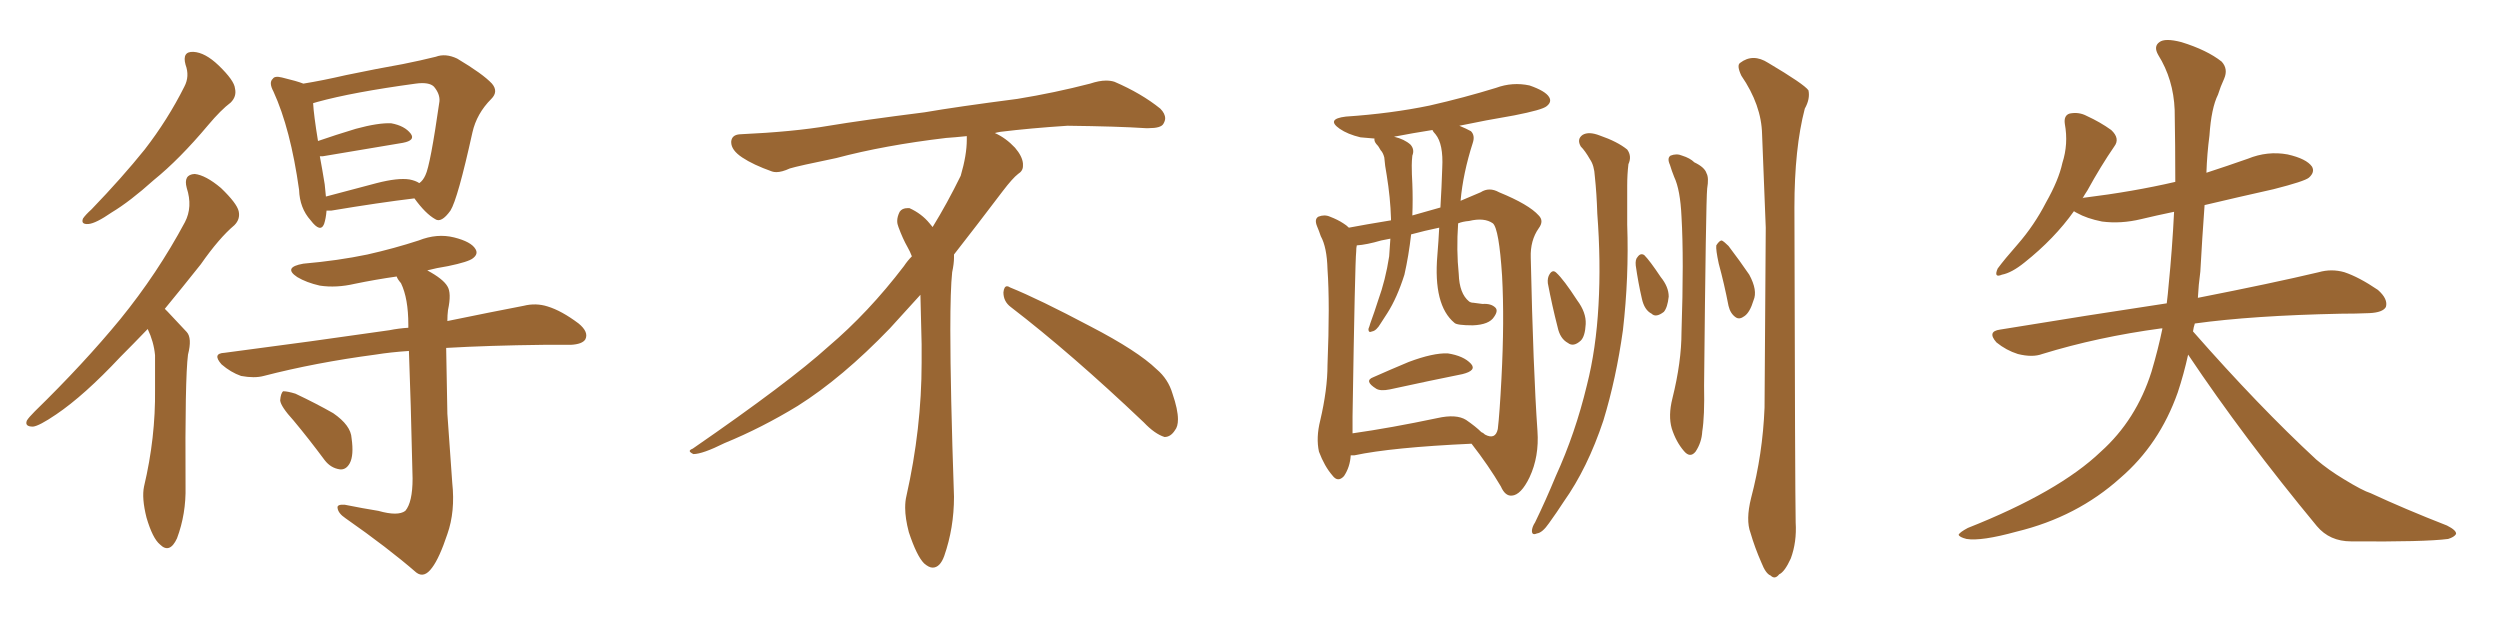 <svg xmlns="http://www.w3.org/2000/svg" xmlns:xlink="http://www.w3.org/1999/xlink" width="600" height="150"><path fill="#996633" padding="10" d="M44.53 15.53L44.53 15.53Q43.65 12.30 46.44 12.45L46.44 12.45Q49.22 12.60 52.44 15.67L52.44 15.67Q56.25 19.34 56.40 21.24L56.40 21.24Q56.84 23.14 55.37 24.61L55.37 24.61Q53.03 26.37 49.95 30.03L49.95 30.03Q43.07 38.23 36.91 43.21L36.91 43.21Q31.20 48.34 26.81 50.98L26.81 50.98Q23.00 53.61 21.24 53.76L21.24 53.76Q19.34 53.91 19.92 52.44L19.92 52.44Q20.51 51.56 21.97 50.24L21.97 50.24Q29.30 42.63 34.72 35.89L34.72 35.89Q40.28 28.71 44.24 20.80L44.24 20.80Q45.56 18.31 44.53 15.53ZM35.45 78.96L35.45 78.96Q31.93 82.62 28.86 85.69L28.86 85.69Q20.21 94.92 13.48 99.46L13.48 99.46Q9.38 102.25 7.91 102.39L7.91 102.39Q5.86 102.39 6.45 100.93L6.45 100.93Q6.88 100.20 8.35 98.73L8.35 98.73Q20.07 87.30 28.86 76.61L28.86 76.61Q37.79 65.63 44.38 53.32L44.38 53.32Q46.29 49.66 44.82 45.12L44.82 45.12Q43.95 41.89 46.73 41.75L46.73 41.75Q49.37 42.04 53.03 45.12L53.03 45.12Q56.84 48.78 57.28 50.68L57.28 50.68Q57.71 52.59 56.25 54.05L56.25 54.05Q52.59 57.13 48.19 63.43L48.19 63.43Q43.65 69.14 39.55 74.12L39.55 74.12Q39.84 74.41 40.28 74.85L40.28 74.85Q42.19 76.90 44.82 79.69L44.82 79.69Q46.14 81.15 45.12 85.11L45.12 85.11Q44.38 90.82 44.53 116.75L44.53 116.75Q44.68 123.34 42.48 129.20L42.48 129.20Q40.72 133.01 38.38 130.66L38.38 130.66Q36.62 129.20 35.16 124.22L35.16 124.22Q33.98 119.53 34.57 116.75L34.57 116.75Q37.35 105.03 37.21 93.46L37.21 93.46Q37.21 89.36 37.21 85.25L37.21 85.25Q36.91 82.03 35.45 78.96ZM78.37 50.54L78.37 50.54Q78.22 52.44 77.78 53.76L77.78 53.76Q76.90 55.96 74.56 52.88L74.56 52.88Q71.92 49.95 71.78 45.56L71.78 45.56Q69.73 30.91 65.63 21.97L65.63 21.97Q64.45 19.78 65.48 18.90L65.48 18.90Q65.92 18.16 67.68 18.60L67.68 18.60Q71.34 19.48 72.80 20.07L72.80 20.07Q77.34 19.34 83.06 18.02L83.06 18.02Q90.82 16.41 96.68 15.38L96.68 15.38Q101.07 14.50 104.59 13.62L104.59 13.62Q106.93 12.74 109.72 14.06L109.72 14.06Q115.87 17.72 118.07 20.07L118.07 20.07Q119.68 21.97 117.92 23.73L117.92 23.73Q114.40 27.25 113.38 31.79L113.38 31.79L113.38 31.79Q109.86 47.75 108.11 50.54L108.11 50.54Q105.91 53.61 104.44 52.59L104.44 52.59Q102.10 51.27 99.46 47.61L99.46 47.61Q90.97 48.63 79.54 50.54L79.54 50.54Q78.81 50.54 78.37 50.54ZM98.29 43.07L98.29 43.07Q99.76 43.36 100.63 43.95L100.63 43.95Q101.51 43.36 102.10 42.04L102.10 42.04Q103.27 39.70 105.47 24.32L105.47 24.32Q105.62 22.56 104.15 20.80L104.15 20.80Q102.98 19.63 99.76 20.07L99.76 20.07Q84.67 22.12 76.17 24.46L76.17 24.46Q75.59 24.61 75.15 24.76L75.15 24.76Q75.29 27.54 76.32 33.84L76.32 33.84Q80.57 32.37 85.40 30.91L85.40 30.91Q90.82 29.44 93.90 29.59L93.90 29.59Q97.12 30.18 98.58 32.08L98.58 32.08Q99.76 33.69 96.68 34.28L96.68 34.28Q88.62 35.60 77.49 37.50L77.49 37.50Q76.90 37.50 76.76 37.50L76.76 37.50Q77.34 40.58 77.93 44.24L77.93 44.24Q78.08 45.70 78.22 47.17L78.22 47.17Q83.64 45.70 90.38 43.95L90.38 43.95Q95.51 42.63 98.29 43.07ZM90.82 122.61L90.82 122.61Q95.51 123.93 97.27 122.61L97.27 122.61Q99.02 120.56 99.02 114.84L99.02 114.84Q98.58 95.36 98.14 84.23L98.14 84.23Q93.75 84.52 90.09 85.11L90.09 85.11Q75.73 87.01 63.28 90.23L63.28 90.23Q61.08 90.82 57.86 90.23L57.86 90.23Q55.37 89.36 53.17 87.45L53.17 87.45Q50.83 84.81 53.91 84.67L53.91 84.67Q75.29 81.88 93.46 79.25L93.46 79.25Q95.65 78.81 98.00 78.66L98.00 78.66Q98.00 78.08 98.00 77.93L98.00 77.93Q98.00 71.63 96.24 67.97L96.24 67.97Q95.36 66.94 95.21 66.36L95.21 66.36Q90.09 67.09 85.11 68.12L85.11 68.12Q80.71 69.14 76.76 68.55L76.76 68.55Q73.54 67.82 71.34 66.50L71.34 66.50Q67.82 64.16 72.80 63.28L72.80 63.28Q81.15 62.55 88.18 61.08L88.18 61.08Q94.63 59.62 100.49 57.71L100.49 57.71Q104.88 55.96 108.98 56.98L108.98 56.98Q113.09 58.01 114.11 59.77L114.11 59.77Q114.84 60.94 113.53 61.96L113.53 61.96Q112.50 62.84 107.52 63.87L107.52 63.87Q104.74 64.31 102.54 64.89L102.54 64.89Q106.35 66.94 107.37 68.70L107.37 68.70Q108.40 70.31 107.52 74.41L107.52 74.41Q107.37 75.59 107.37 77.05L107.37 77.05Q118.07 74.85 125.68 73.39L125.68 73.39Q128.61 72.66 131.40 73.54L131.40 73.54Q134.77 74.56 138.87 77.64L138.87 77.64Q141.36 79.69 140.48 81.45L140.48 81.45Q139.75 82.62 136.96 82.76L136.96 82.76Q133.89 82.76 130.37 82.76L130.37 82.76Q117.33 82.91 107.08 83.50L107.08 83.50Q107.23 91.26 107.37 99.32L107.37 99.32Q108.11 109.28 108.54 115.87L108.54 115.87Q109.28 122.75 107.37 128.17L107.37 128.17Q105.47 133.89 103.71 136.23L103.71 136.23Q101.81 138.87 99.90 137.40L99.90 137.40Q93.16 131.54 82.91 124.37L82.91 124.37Q81.15 123.19 81.01 121.88L81.01 121.88Q80.86 121.00 82.76 121.14L82.76 121.14Q87.16 122.02 90.82 122.61ZM70.46 100.93L70.46 100.93L70.46 100.93Q67.38 97.56 67.24 96.09L67.24 96.09Q67.38 94.34 67.97 93.90L67.97 93.90Q68.99 93.90 70.90 94.48L70.90 94.48Q75.88 96.83 79.98 99.17L79.98 99.17Q84.23 102.10 84.38 105.18L84.38 105.18Q84.96 109.28 83.94 111.18L83.94 111.18Q83.06 112.79 81.59 112.65L81.59 112.65Q79.39 112.35 77.93 110.45L77.93 110.45Q74.12 105.32 70.46 100.93ZM242.58 73.68L242.58 73.68Q240.82 72.36 240.82 70.17L240.82 70.17Q240.97 68.70 241.70 68.70L241.70 68.70Q241.99 68.70 242.43 68.99L242.43 68.99Q249.32 71.78 261.77 78.37L261.77 78.37Q273.05 84.23 277.59 88.62L277.59 88.62Q280.37 90.97 281.40 94.48L281.40 94.48Q282.71 98.29 282.71 100.63L282.71 100.63Q282.71 102.39 281.98 103.27L281.98 103.27Q280.96 104.88 279.49 104.88L279.49 104.88Q277.15 104.15 274.51 101.37L274.51 101.37Q257.08 84.81 242.58 73.68ZM232.03 33.54L232.03 33.54L232.03 32.67Q229.25 32.96 227.05 33.11L227.05 33.11Q212.26 34.86 200.68 37.94L200.68 37.94Q191.46 39.84 189.55 40.43L189.55 40.43Q187.65 41.31 186.33 41.31L186.33 41.31Q185.74 41.31 185.30 41.16L185.30 41.16Q180.76 39.55 178.13 37.79L178.13 37.79Q175.49 36.04 175.49 34.13L175.49 34.13L175.49 33.98Q175.63 32.37 177.54 32.23L177.54 32.23Q190.43 31.64 198.93 30.18L198.93 30.18Q206.84 28.86 221.92 26.95L221.92 26.95Q229.54 25.63 244.19 23.73L244.19 23.73Q253.13 22.27 261.62 20.07L261.62 20.07Q263.82 19.34 265.43 19.34L265.43 19.34Q266.60 19.34 267.48 19.63L267.48 19.63Q273.93 22.41 278.47 26.07L278.47 26.07Q279.64 27.25 279.64 28.42L279.64 28.42Q279.64 29.00 279.20 29.74L279.20 29.74Q278.61 30.76 275.68 30.76L275.68 30.76L274.95 30.76Q268.21 30.32 256.20 30.18L256.20 30.18Q247.27 30.76 240.09 31.64L240.09 31.64Q239.21 31.79 238.77 31.93L238.77 31.93Q241.41 33.11 243.60 35.45L243.60 35.45Q245.36 37.50 245.51 39.26L245.51 39.26L245.51 39.84Q245.51 41.02 244.34 41.75L244.34 41.75Q243.02 42.77 240.67 45.85L240.67 45.85Q234.23 54.35 228.96 61.08L228.96 61.08L228.96 61.82Q228.96 63.28 228.52 65.33L228.52 65.33Q228.08 69.43 228.08 79.25L228.08 79.25Q228.08 93.46 228.96 119.24L228.96 119.24Q228.96 126.71 226.61 133.45L226.61 133.45Q225.59 136.23 223.83 136.23L223.83 136.23Q222.95 136.23 221.78 135.21L221.78 135.21Q220.02 133.45 218.12 127.73L218.12 127.73Q217.24 124.37 217.24 121.88L217.24 121.88Q217.24 120.26 217.53 119.09L217.53 119.09Q221.19 102.83 221.19 87.01L221.19 87.01L221.19 82.62Q221.04 76.61 220.90 70.75L220.90 70.75Q216.80 75.29 213.57 78.81L213.57 78.81Q202.15 90.67 191.46 97.41L191.46 97.41Q182.81 102.69 173.88 106.35L173.88 106.35Q168.60 108.98 166.41 108.98L166.41 108.98Q165.53 108.54 165.53 108.25L165.53 108.25Q165.53 107.96 166.26 107.67L166.26 107.67Q189.40 91.70 198.78 83.20L198.78 83.20Q208.45 75 216.94 63.87L216.94 63.87Q217.82 62.55 218.85 61.52L218.85 61.52Q218.41 60.35 217.82 59.33L217.82 59.33Q216.65 57.28 215.63 54.49L215.63 54.49Q215.33 53.76 215.33 53.03L215.33 53.03Q215.33 52.00 215.92 50.83L215.92 50.83Q216.50 49.95 217.82 49.95L217.82 49.95L218.26 49.95Q221.19 51.27 223.10 53.61L223.10 53.61Q223.39 53.91 223.83 54.49L223.83 54.49Q227.34 48.78 230.57 42.19L230.57 42.19Q232.03 37.21 232.03 33.54ZM329.59 90.53L329.59 90.53Q333.54 88.77 338.09 86.87L338.09 86.87Q343.95 84.67 347.46 84.81L347.46 84.81Q351.27 85.40 353.03 87.30L353.03 87.30Q354.49 88.92 350.98 89.79L350.98 89.79Q343.65 91.26 333.54 93.46L333.54 93.46Q331.35 93.90 330.32 93.31L330.32 93.31Q327.25 91.41 329.59 90.53ZM353.17 106.49L353.17 106.49Q333.98 107.37 325.05 109.28L325.05 109.28Q324.32 109.28 324.17 109.28L324.17 109.28Q324.02 112.06 322.56 114.26L322.56 114.26Q321.09 115.87 319.78 114.11L319.78 114.11Q317.87 111.91 316.55 108.40L316.55 108.40Q315.82 105.03 316.85 100.93L316.85 100.93Q318.60 93.46 318.60 87.60L318.60 87.60Q319.19 72.95 318.60 64.60L318.60 64.60Q318.46 59.33 316.99 56.69L316.99 56.69Q316.55 55.37 316.11 54.35L316.11 54.35Q315.38 52.59 316.41 52.00L316.41 52.00Q317.87 51.42 319.19 52.00L319.19 52.00Q321.09 52.73 322.41 53.61L322.41 53.61Q323.14 54.05 323.73 54.64L323.73 54.64Q327.54 53.91 333.84 52.88L333.84 52.88Q333.84 52.59 333.84 52.44L333.84 52.44Q333.69 47.46 332.81 42.04L332.81 42.04Q332.37 39.70 332.23 37.79L332.23 37.79Q331.93 36.62 331.35 36.04L331.35 36.04Q330.91 35.16 330.32 34.57L330.32 34.57Q329.74 33.84 329.88 33.25L329.88 33.25Q327.98 33.11 326.51 32.96L326.51 32.96Q323.44 32.23 321.53 30.91L321.53 30.91Q318.16 28.56 323.00 27.98L323.00 27.98Q333.84 27.25 343.07 25.34L343.07 25.34Q351.42 23.44 359.03 21.09L359.03 21.09Q362.99 19.63 367.09 20.51L367.09 20.51Q370.90 21.83 371.78 23.29L371.78 23.29Q372.51 24.46 371.19 25.49L371.19 25.49Q370.17 26.37 363.43 27.69L363.43 27.69Q356.54 28.86 350.24 30.18L350.24 30.18Q352.00 30.91 353.03 31.49L353.03 31.49Q354.05 32.52 353.47 34.28L353.47 34.28Q351.12 41.60 350.54 48.19L350.54 48.19Q353.03 47.17 355.37 46.14L355.37 46.14Q357.42 44.82 359.77 46.14L359.77 46.14Q366.94 49.07 369.29 51.71L369.29 51.71Q370.61 53.03 369.29 54.79L369.29 54.79Q367.24 57.71 367.38 61.82L367.38 61.82Q367.97 88.77 368.99 103.42L368.99 103.42Q369.43 109.57 367.09 114.55L367.09 114.55Q365.04 118.80 362.84 118.95L362.84 118.95Q361.23 119.09 360.21 116.75L360.21 116.75Q357.28 111.77 353.17 106.49ZM324.61 99.90L324.61 99.90Q324.61 102.10 324.61 104.00L324.61 104.00Q333.84 102.69 344.97 100.34L344.97 100.34Q349.51 99.32 351.86 100.78L351.86 100.78Q354.20 102.39 355.52 103.71L355.52 103.71Q355.96 103.86 356.40 104.30L356.40 104.30Q358.89 105.62 359.47 102.98L359.47 102.98Q359.91 99.32 360.35 90.82L360.35 90.82Q361.08 76.90 360.50 66.21L360.50 66.21Q359.77 54.93 358.30 53.61L358.30 53.61Q356.25 52.15 352.59 53.03L352.59 53.03Q350.98 53.17 349.95 53.61L349.95 53.61Q349.51 60.06 350.10 65.77L350.10 65.77Q350.24 70.46 352.59 72.36L352.59 72.36Q353.03 72.66 353.61 72.66L353.61 72.66Q354.79 72.80 355.81 72.95L355.81 72.95Q357.86 72.80 358.89 73.83L358.89 73.83Q359.62 74.56 358.59 76.03L358.59 76.03Q357.42 77.93 353.47 78.08L353.47 78.08Q349.66 78.08 349.07 77.49L349.07 77.49Q343.95 73.24 344.97 61.23L344.97 61.23Q345.26 57.71 345.41 54.64L345.41 54.64Q341.89 55.37 338.67 56.25L338.67 56.25Q338.09 61.38 337.06 65.92L337.06 65.92Q335.30 71.48 332.96 75.15L332.96 75.15Q332.23 76.32 331.35 77.64L331.35 77.64Q330.32 79.39 329.30 79.54L329.30 79.54Q328.42 79.98 328.42 78.96L328.42 78.96Q328.71 78.22 328.86 77.64L328.86 77.64Q329.88 74.85 330.76 72.07L330.76 72.07Q332.52 67.24 333.40 61.52L333.40 61.52Q333.54 59.47 333.69 57.28L333.69 57.28Q332.37 57.57 331.49 57.71L331.49 57.71Q327.98 58.74 325.63 58.89L325.63 58.89Q325.49 59.47 325.49 60.35L325.49 60.35Q325.20 62.84 324.61 99.90ZM338.96 51.71L338.96 51.71Q342.48 50.68 345.70 49.80L345.70 49.80Q346.00 44.82 346.14 40.28L346.14 40.28Q346.44 34.57 344.53 32.23L344.53 32.23Q343.95 31.64 343.80 31.20L343.80 31.20Q339.11 31.93 334.57 32.81L334.57 32.81Q337.06 33.40 338.53 34.72L338.53 34.72Q339.55 35.89 338.96 37.35L338.96 37.35Q338.82 38.67 338.82 39.70L338.82 39.70Q338.82 41.75 338.96 44.09L338.96 44.09Q339.11 47.75 338.96 51.71ZM379.39 35.16L379.39 35.16Q378.37 33.40 379.83 32.37L379.83 32.37Q381.30 31.49 383.94 32.52L383.94 32.52Q388.18 33.98 390.53 35.89L390.53 35.89Q391.70 37.50 390.82 39.40L390.82 39.40Q390.53 41.89 390.53 44.53L390.53 44.53Q390.53 48.93 390.53 53.91L390.53 53.91Q390.97 66.50 389.50 79.25L389.50 79.25Q387.89 90.82 384.81 100.93L384.81 100.93Q381.01 112.35 375.29 120.41L375.29 120.41Q373.68 122.90 371.78 125.54L371.78 125.54Q370.17 127.88 368.85 128.03L368.85 128.03Q367.53 128.61 367.68 127.15L367.68 127.15Q367.82 126.27 368.41 125.39L368.41 125.39Q371.04 119.97 373.39 114.26L373.39 114.26Q378.08 104.00 380.86 92.43L380.86 92.43Q383.06 83.79 383.64 73.24L383.64 73.24Q384.23 62.84 383.35 51.27L383.35 51.27Q383.20 46.44 382.76 42.33L382.76 42.33Q382.62 39.70 381.59 38.23L381.59 38.23Q380.42 36.18 379.39 35.16ZM400.78 39.55L400.78 39.55Q400.05 37.94 400.93 37.35L400.93 37.35Q402.39 36.77 403.71 37.35L403.71 37.35Q405.62 37.94 406.64 38.96L406.64 38.96Q409.13 40.14 409.57 41.60L409.57 41.60Q410.16 42.63 409.72 45.26L409.72 45.26Q409.42 48.19 408.98 92.58L408.98 92.58Q409.13 99.90 408.54 103.56L408.54 103.56Q408.40 106.20 406.93 108.40L406.93 108.40Q405.62 110.01 404.15 108.25L404.15 108.25Q402.25 106.05 401.22 102.83L401.22 102.83Q400.34 99.76 401.37 95.65L401.37 95.65Q403.56 86.87 403.56 79.69L403.56 79.69Q404.15 62.11 403.56 52.00L403.56 52.00Q403.27 45.56 401.81 42.48L401.81 42.48Q401.22 41.02 400.78 39.55ZM430.96 125.39L430.96 125.39Q431.25 130.08 429.79 134.03L429.79 134.03Q428.32 137.26 427.00 137.84L427.00 137.84Q425.98 139.16 424.95 138.13L424.95 138.13Q423.78 137.70 422.75 135.06L422.75 135.06Q421.14 131.40 420.12 127.88L420.12 127.88Q418.95 124.80 420.26 119.53L420.26 119.53Q423.05 108.98 423.49 97.85L423.49 97.85Q423.63 75.29 423.78 54.64L423.78 54.64Q423.34 42.77 422.90 32.23L422.90 32.23Q422.75 25.20 417.92 18.16L417.92 18.16Q416.75 15.67 417.63 15.09L417.63 15.09Q420.70 12.74 424.37 15.09L424.37 15.09Q433.01 20.21 434.03 21.68L434.03 21.68Q434.47 23.73 433.15 26.07L433.15 26.07Q430.66 35.60 430.66 49.80L430.66 49.80Q430.81 117.92 430.96 125.39ZM371.48 67.97L371.48 67.97Q371.34 66.65 371.92 65.77L371.92 65.77Q372.66 64.60 373.54 65.48L373.54 65.48Q375.29 67.09 378.52 72.07L378.52 72.07Q380.71 75 380.57 77.78L380.57 77.78Q380.42 80.71 379.39 81.74L379.39 81.74Q377.64 83.35 376.32 82.32L376.32 82.32Q374.41 81.30 373.83 78.52L373.83 78.52Q372.51 73.39 371.48 67.97ZM392.58 63.72L392.58 63.72Q392.43 62.26 393.02 61.67L393.02 61.67Q393.75 60.64 394.63 61.23L394.63 61.23Q395.95 62.55 398.58 66.50L398.58 66.50Q400.49 68.85 400.49 71.19L400.49 71.19Q400.20 73.83 399.32 74.85L399.32 74.85Q397.41 76.32 396.39 75.29L396.39 75.29Q394.63 74.41 394.04 71.63L394.04 71.63Q393.16 67.82 392.58 63.72ZM412.50 63.28L412.50 63.28L412.50 63.28Q411.77 59.91 411.91 58.89L411.91 58.89Q412.65 57.71 413.23 57.71L413.23 57.71Q413.82 58.01 414.84 59.03L414.84 59.03Q417.63 62.70 419.82 65.92L419.82 65.92Q421.88 69.73 420.85 72.07L420.85 72.07Q419.97 75 418.65 75.88L418.65 75.88Q417.48 76.76 416.60 76.17L416.60 76.17Q415.28 75.29 414.84 73.39L414.84 73.39Q413.82 68.12 412.50 63.28ZM525.15 85.11L525.15 85.11L525.15 85.11Q524.12 89.79 522.66 94.19L522.66 94.19Q518.26 106.64 508.89 114.70L508.89 114.70Q498.49 124.07 483.98 127.59L483.98 127.59Q475.49 129.93 471.97 129.35L471.97 129.35Q470.21 128.91 470.07 128.32L470.07 128.32Q470.36 127.73 472.27 126.71L472.27 126.71Q494.09 118.07 504.20 108.40L504.20 108.40Q512.70 100.78 516.36 89.21L516.36 89.21Q517.97 83.79 518.99 78.81L518.99 78.81Q518.70 78.81 518.70 78.81L518.70 78.81Q503.47 80.86 490.14 84.96L490.14 84.96Q487.79 85.84 484.28 84.96L484.28 84.96Q481.49 84.08 479.15 82.18L479.15 82.18Q476.81 79.54 480.03 79.10L480.03 79.10Q501.42 75.59 520.02 72.80L520.02 72.80Q520.31 70.46 520.46 68.55L520.46 68.55Q521.34 59.77 521.78 50.83L521.78 50.83Q517.53 51.71 513.87 52.59L513.87 52.59Q509.03 53.76 504.49 53.17L504.49 53.17Q500.83 52.44 498.49 51.12L498.49 51.12Q497.90 50.83 497.75 50.68L497.75 50.68Q493.07 57.28 485.89 62.99L485.89 62.99Q482.81 65.48 480.47 65.92L480.47 65.92Q478.42 66.80 479.44 64.45L479.44 64.45Q481.05 62.26 484.28 58.59L484.28 58.59Q488.23 54.05 491.02 48.63L491.02 48.63Q494.09 43.21 494.97 39.11L494.97 39.11Q496.44 34.57 495.56 29.74L495.56 29.74Q495.26 27.69 496.73 27.25L496.73 27.25Q498.93 26.81 500.83 27.83L500.83 27.83Q504.05 29.30 506.69 31.20L506.69 31.20Q508.89 33.25 507.42 35.16L507.42 35.16Q504.20 39.84 500.98 45.70L500.98 45.70Q500.39 46.58 499.80 47.61L499.80 47.61Q499.95 47.46 500.10 47.46L500.10 47.46Q511.96 46.00 522.07 43.65L522.07 43.65Q522.07 34.86 521.92 26.37L521.92 26.37Q521.63 19.04 517.97 13.18L517.97 13.18Q516.80 11.13 518.26 10.11L518.26 10.11Q519.58 9.08 523.54 10.11L523.54 10.11Q529.69 12.01 533.20 14.79L533.20 14.79Q534.81 16.55 533.79 18.90L533.79 18.90Q532.91 20.80 532.32 22.71L532.32 22.71Q530.71 25.93 530.27 32.52L530.27 32.52Q529.69 36.91 529.54 41.46L529.54 41.46Q534.52 39.84 539.50 38.09L539.50 38.09Q544.19 36.18 549.02 37.06L549.02 37.06Q553.56 38.09 554.88 39.99L554.88 39.99Q555.62 41.31 554.15 42.63L554.15 42.63Q553.13 43.51 545.65 45.41L545.65 45.41Q537.16 47.31 529.10 49.22L529.10 49.22Q528.52 57.13 528.08 65.19L528.08 65.19Q527.64 68.41 527.49 71.48L527.49 71.48Q545.36 67.97 556.49 65.33L556.49 65.33Q559.57 64.45 562.65 65.33L562.65 65.33Q566.16 66.50 570.70 69.58L570.70 69.58Q573.19 71.78 572.61 73.68L572.61 73.68Q571.88 75 568.65 75.15L568.65 75.15Q565.43 75.29 561.77 75.29L561.77 75.29Q540.53 75.73 526.76 77.64L526.76 77.64Q526.46 78.52 526.32 79.54L526.32 79.54Q542.14 97.56 555.91 110.30L555.91 110.30Q558.84 112.79 562.50 114.99L562.50 114.99Q567.04 117.77 568.95 118.36L568.95 118.36Q577.15 122.17 587.26 126.12L587.26 126.12Q589.60 127.29 589.45 128.17L589.45 128.17Q589.01 128.91 587.55 129.35L587.55 129.35Q581.98 130.08 564.26 129.93L564.26 129.93Q559.13 129.93 556.05 126.27L556.05 126.27Q538.48 105.03 525.15 85.11Z"/></svg>